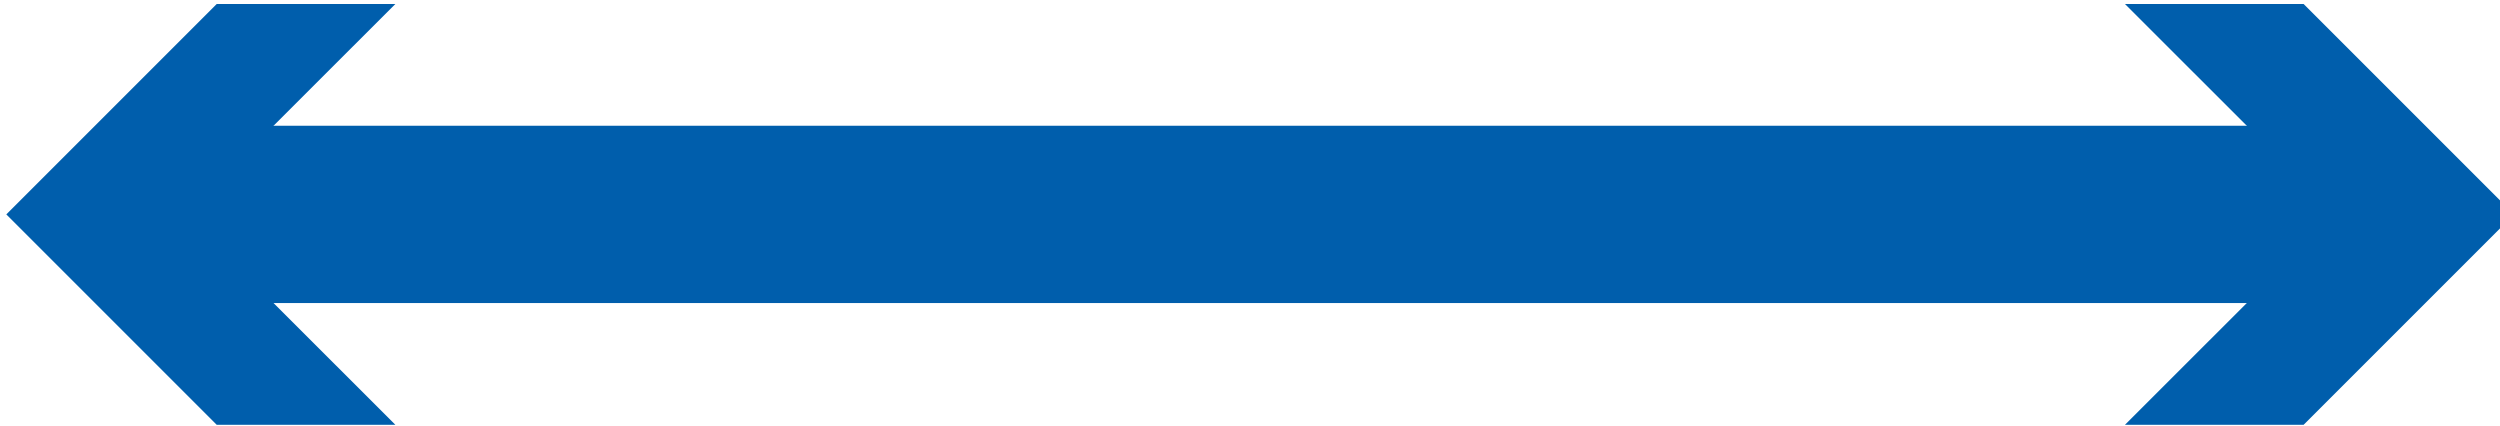 <?xml version="1.0" encoding="utf-8"?>
<!-- Generator: Adobe Illustrator 15.0.0, SVG Export Plug-In  -->
<!DOCTYPE svg PUBLIC "-//W3C//DTD SVG 1.1//EN" "http://www.w3.org/Graphics/SVG/1.1/DTD/svg11.dtd">
<svg version="1.1"
	 xmlns="http://www.w3.org/2000/svg" xmlns:xlink="http://www.w3.org/1999/xlink" xmlns:a="http://ns.adobe.com/AdobeSVGViewerExtensions/3.0/"
	 x="0px" y="0px" width="141px" height="24px" viewBox="-0.356 -0.225 141 24" enable-background="new -0.356 -0.225 141 24"
	 xml:space="preserve">
<defs>
</defs>
<g>
	<g>
		<line fill="none" stroke="#005EAC" stroke-width="10" stroke-miterlimit="10" x1="8.001" y1="11.867" x2="133.434" y2="11.867"/>
		<g>
			<polygon fill="#005EAC" points="21.943,23.734 10.069,11.867 21.943,0 11.867,0 0,11.867 11.867,23.734 			"/>
		</g>
		<g>
			<polygon fill="#005EAC" points="119.491,23.734 131.365,11.867 119.491,0 129.567,0 141.435,11.867 129.567,23.734 			"/>
		</g>
	</g>
</g>
</svg>
